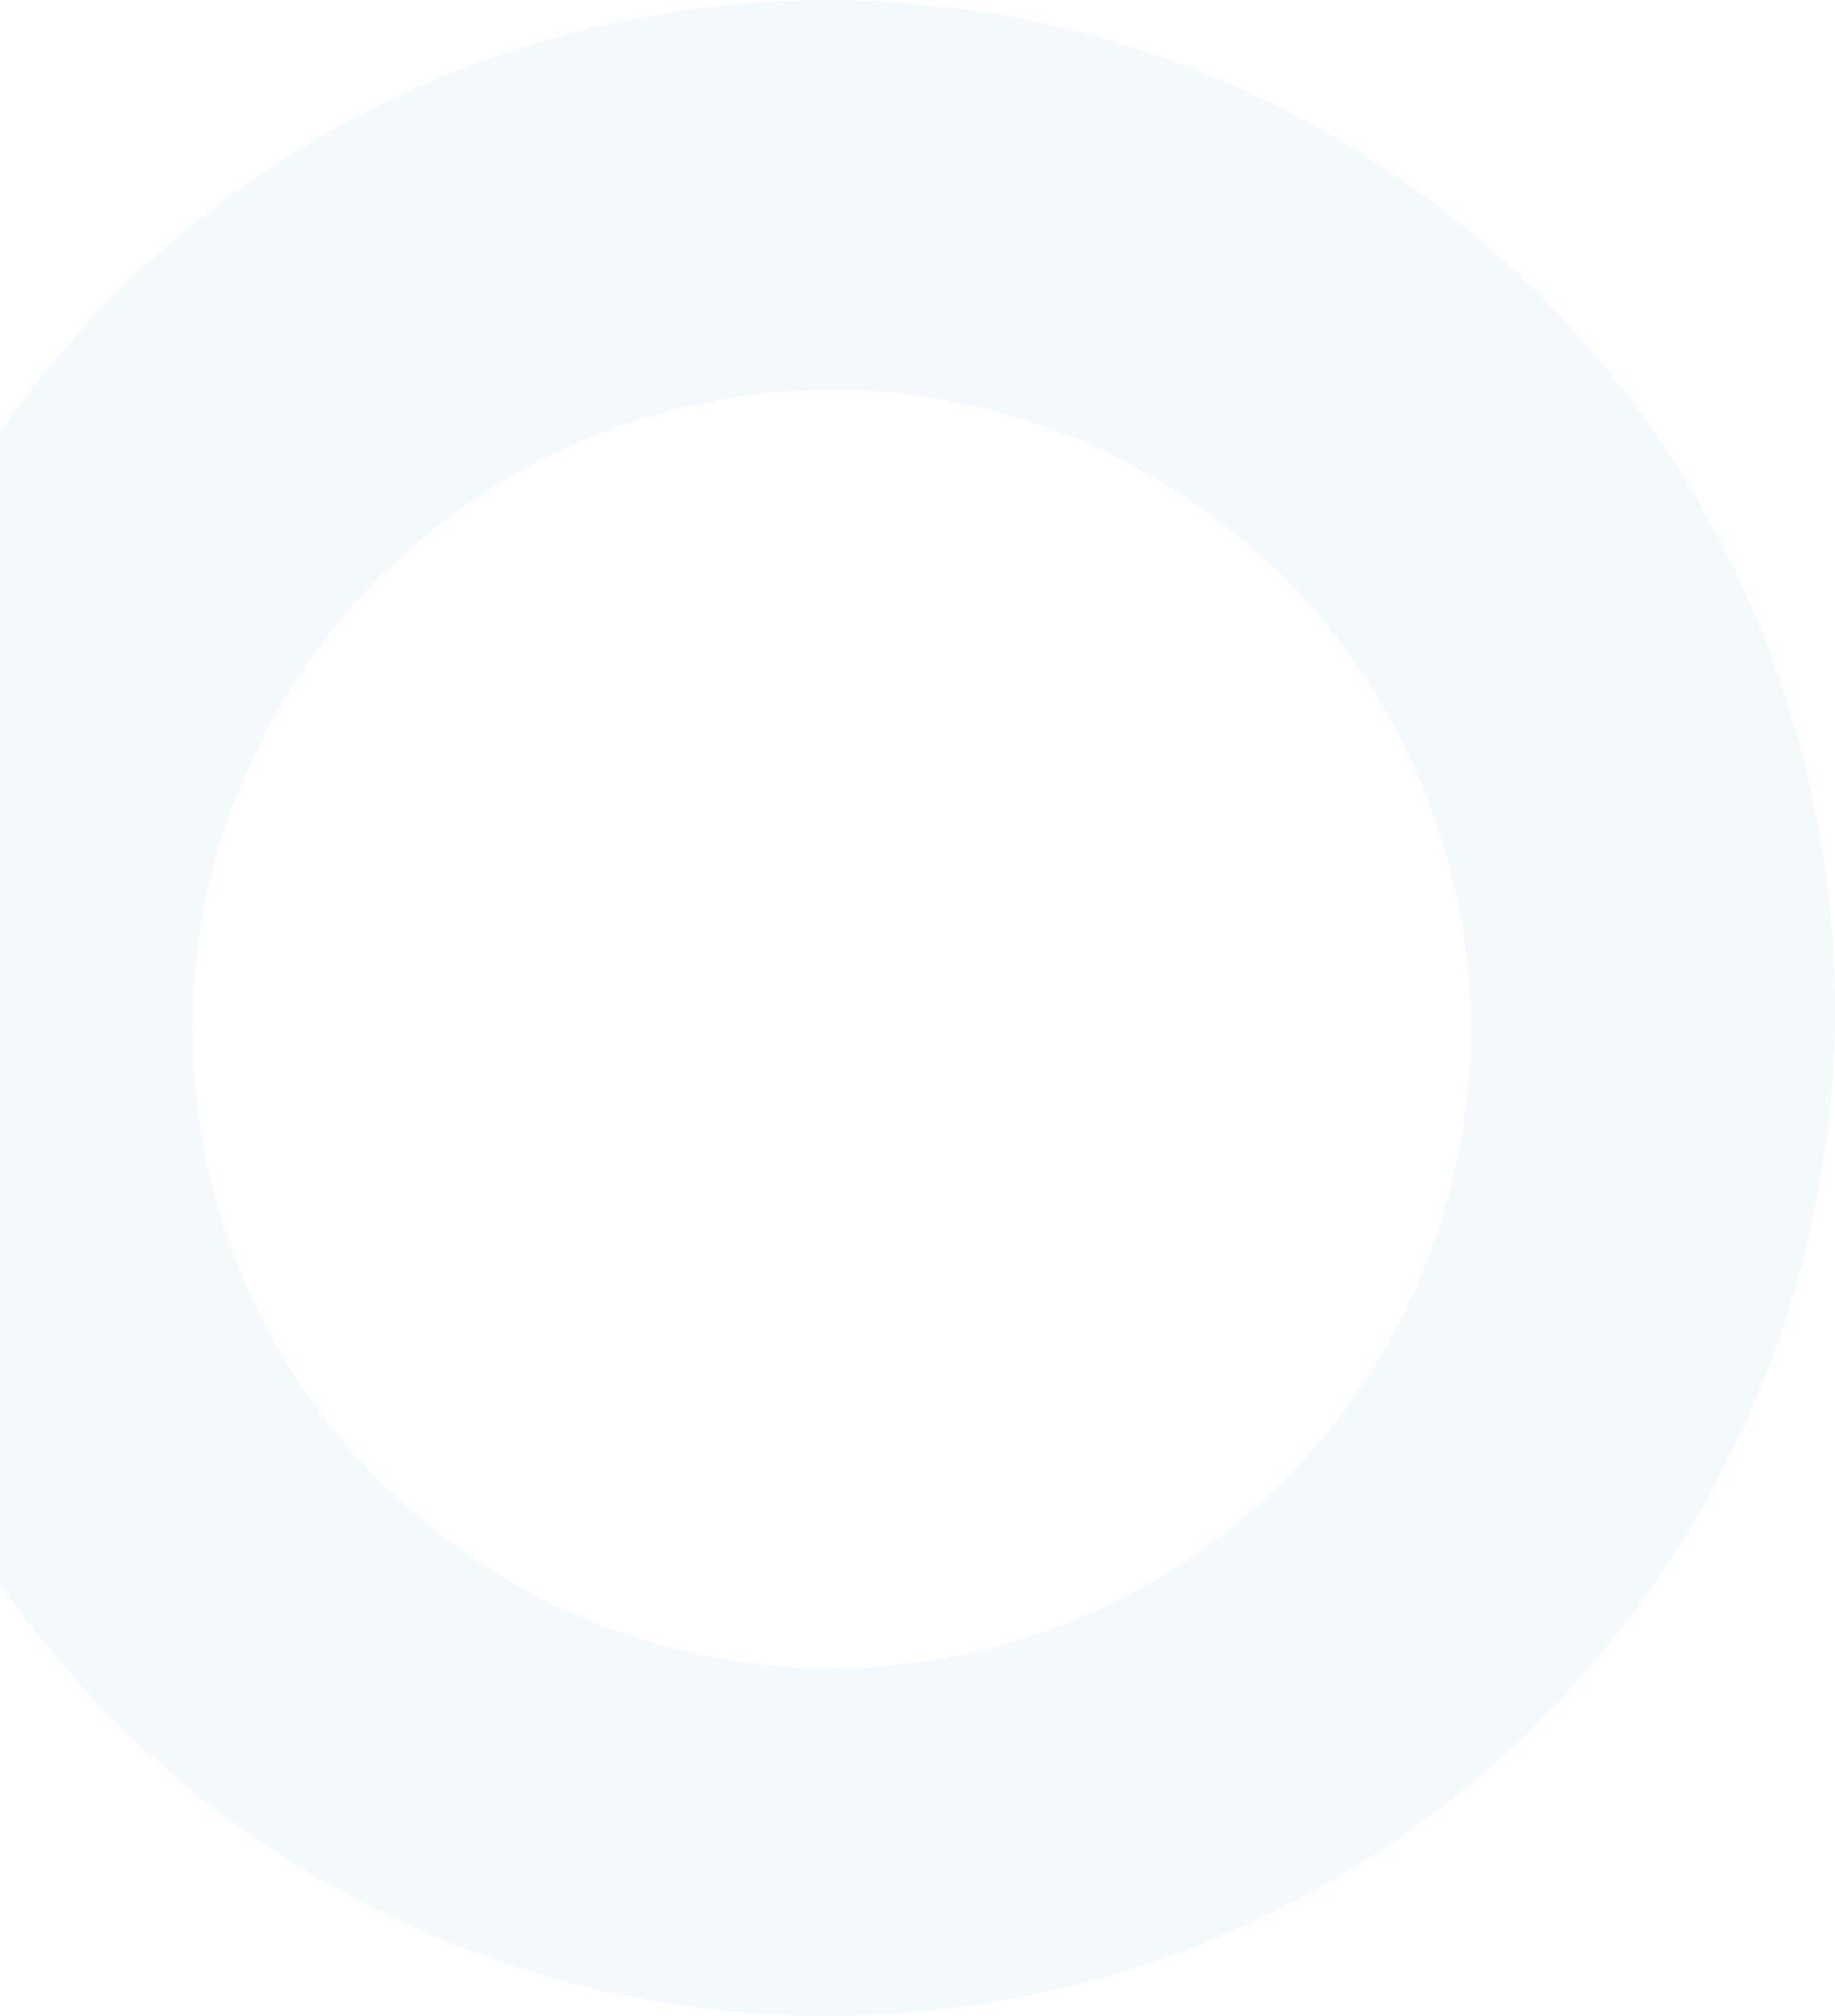 <svg xmlns="http://www.w3.org/2000/svg" width="729.51" height="801.3" viewBox="0 0 729.51 801.3"><defs><style>.cls-1{fill:#91c9d8;opacity:0.1;}</style></defs><g id="Calque_2" data-name="Calque 2"><g id="programme_e-learning" data-name="programme e-learning"><path class="cls-1" d="M523.58,50.58C342.05-50.39,116,4.75,0,171.89V629.51a399,399,0,0,0,134.15,121.2c193.34,107.54,437.24,38,544.78-155.35S716.92,158.12,523.58,50.58Zm28.94,481.9C484.34,655.06,329.7,699.16,207.12,631s-166.68-222.82-98.5-345.4S331.45,118.9,454,187.08,620.7,409.9,552.52,532.48Z"/></g></g></svg>